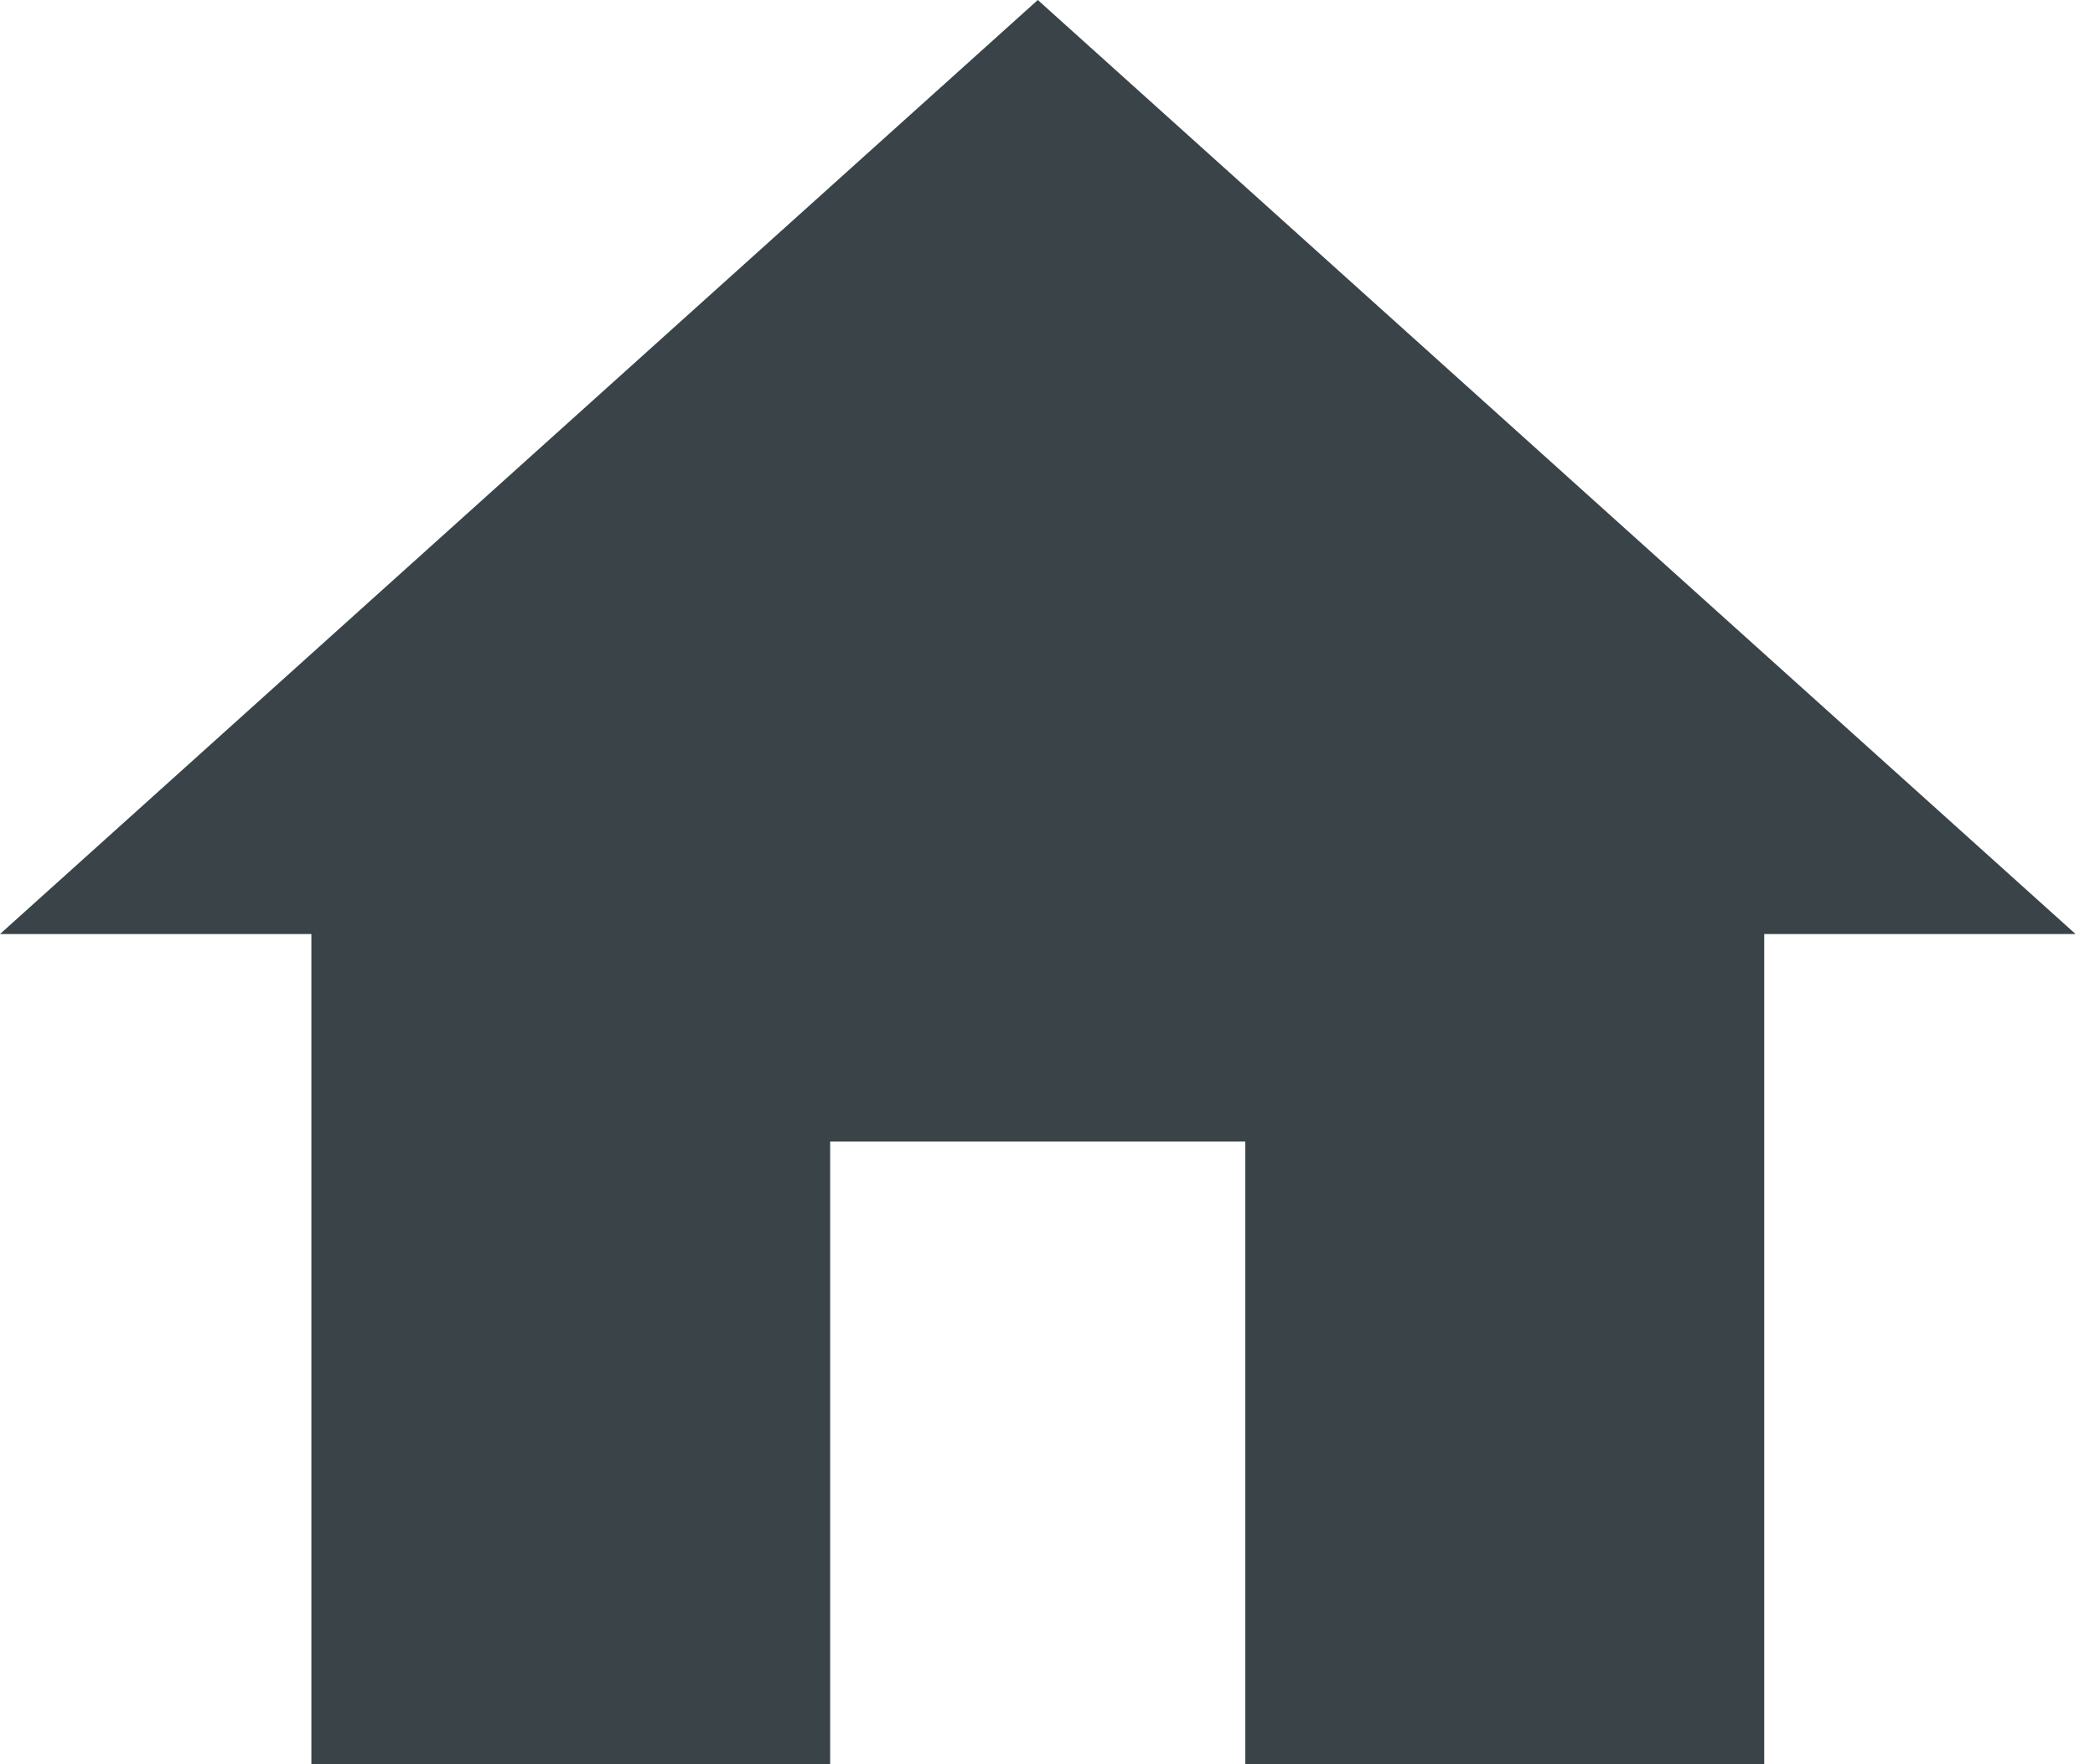 <?xml version="1.0" encoding="UTF-8"?>
<svg width="19px" height="16px" viewBox="0 0 19 16" version="1.1" xmlns="http://www.w3.org/2000/svg" xmlns:xlink="http://www.w3.org/1999/xlink">
    <title>home</title>
    <g id="Symbols" stroke="none" stroke-width="1" fill="none" fill-rule="evenodd">
        <g id="Elements/Header" transform="translate(-92, -37)" fill="#394348" fill-rule="nonzero">
            <g id="breadcrumb" transform="translate(92, 35)">
                <g id="home" transform="translate(0, 2)">
                    <polygon id="Path" points="7.529 16 7.529 10.353 11.294 10.353 11.294 16 16 16 16 8.471 18.824 8.471 9.412 0 0 8.471 2.824 8.471 2.824 16"></polygon>
                </g>
            </g>
        </g>
    </g>
</svg>